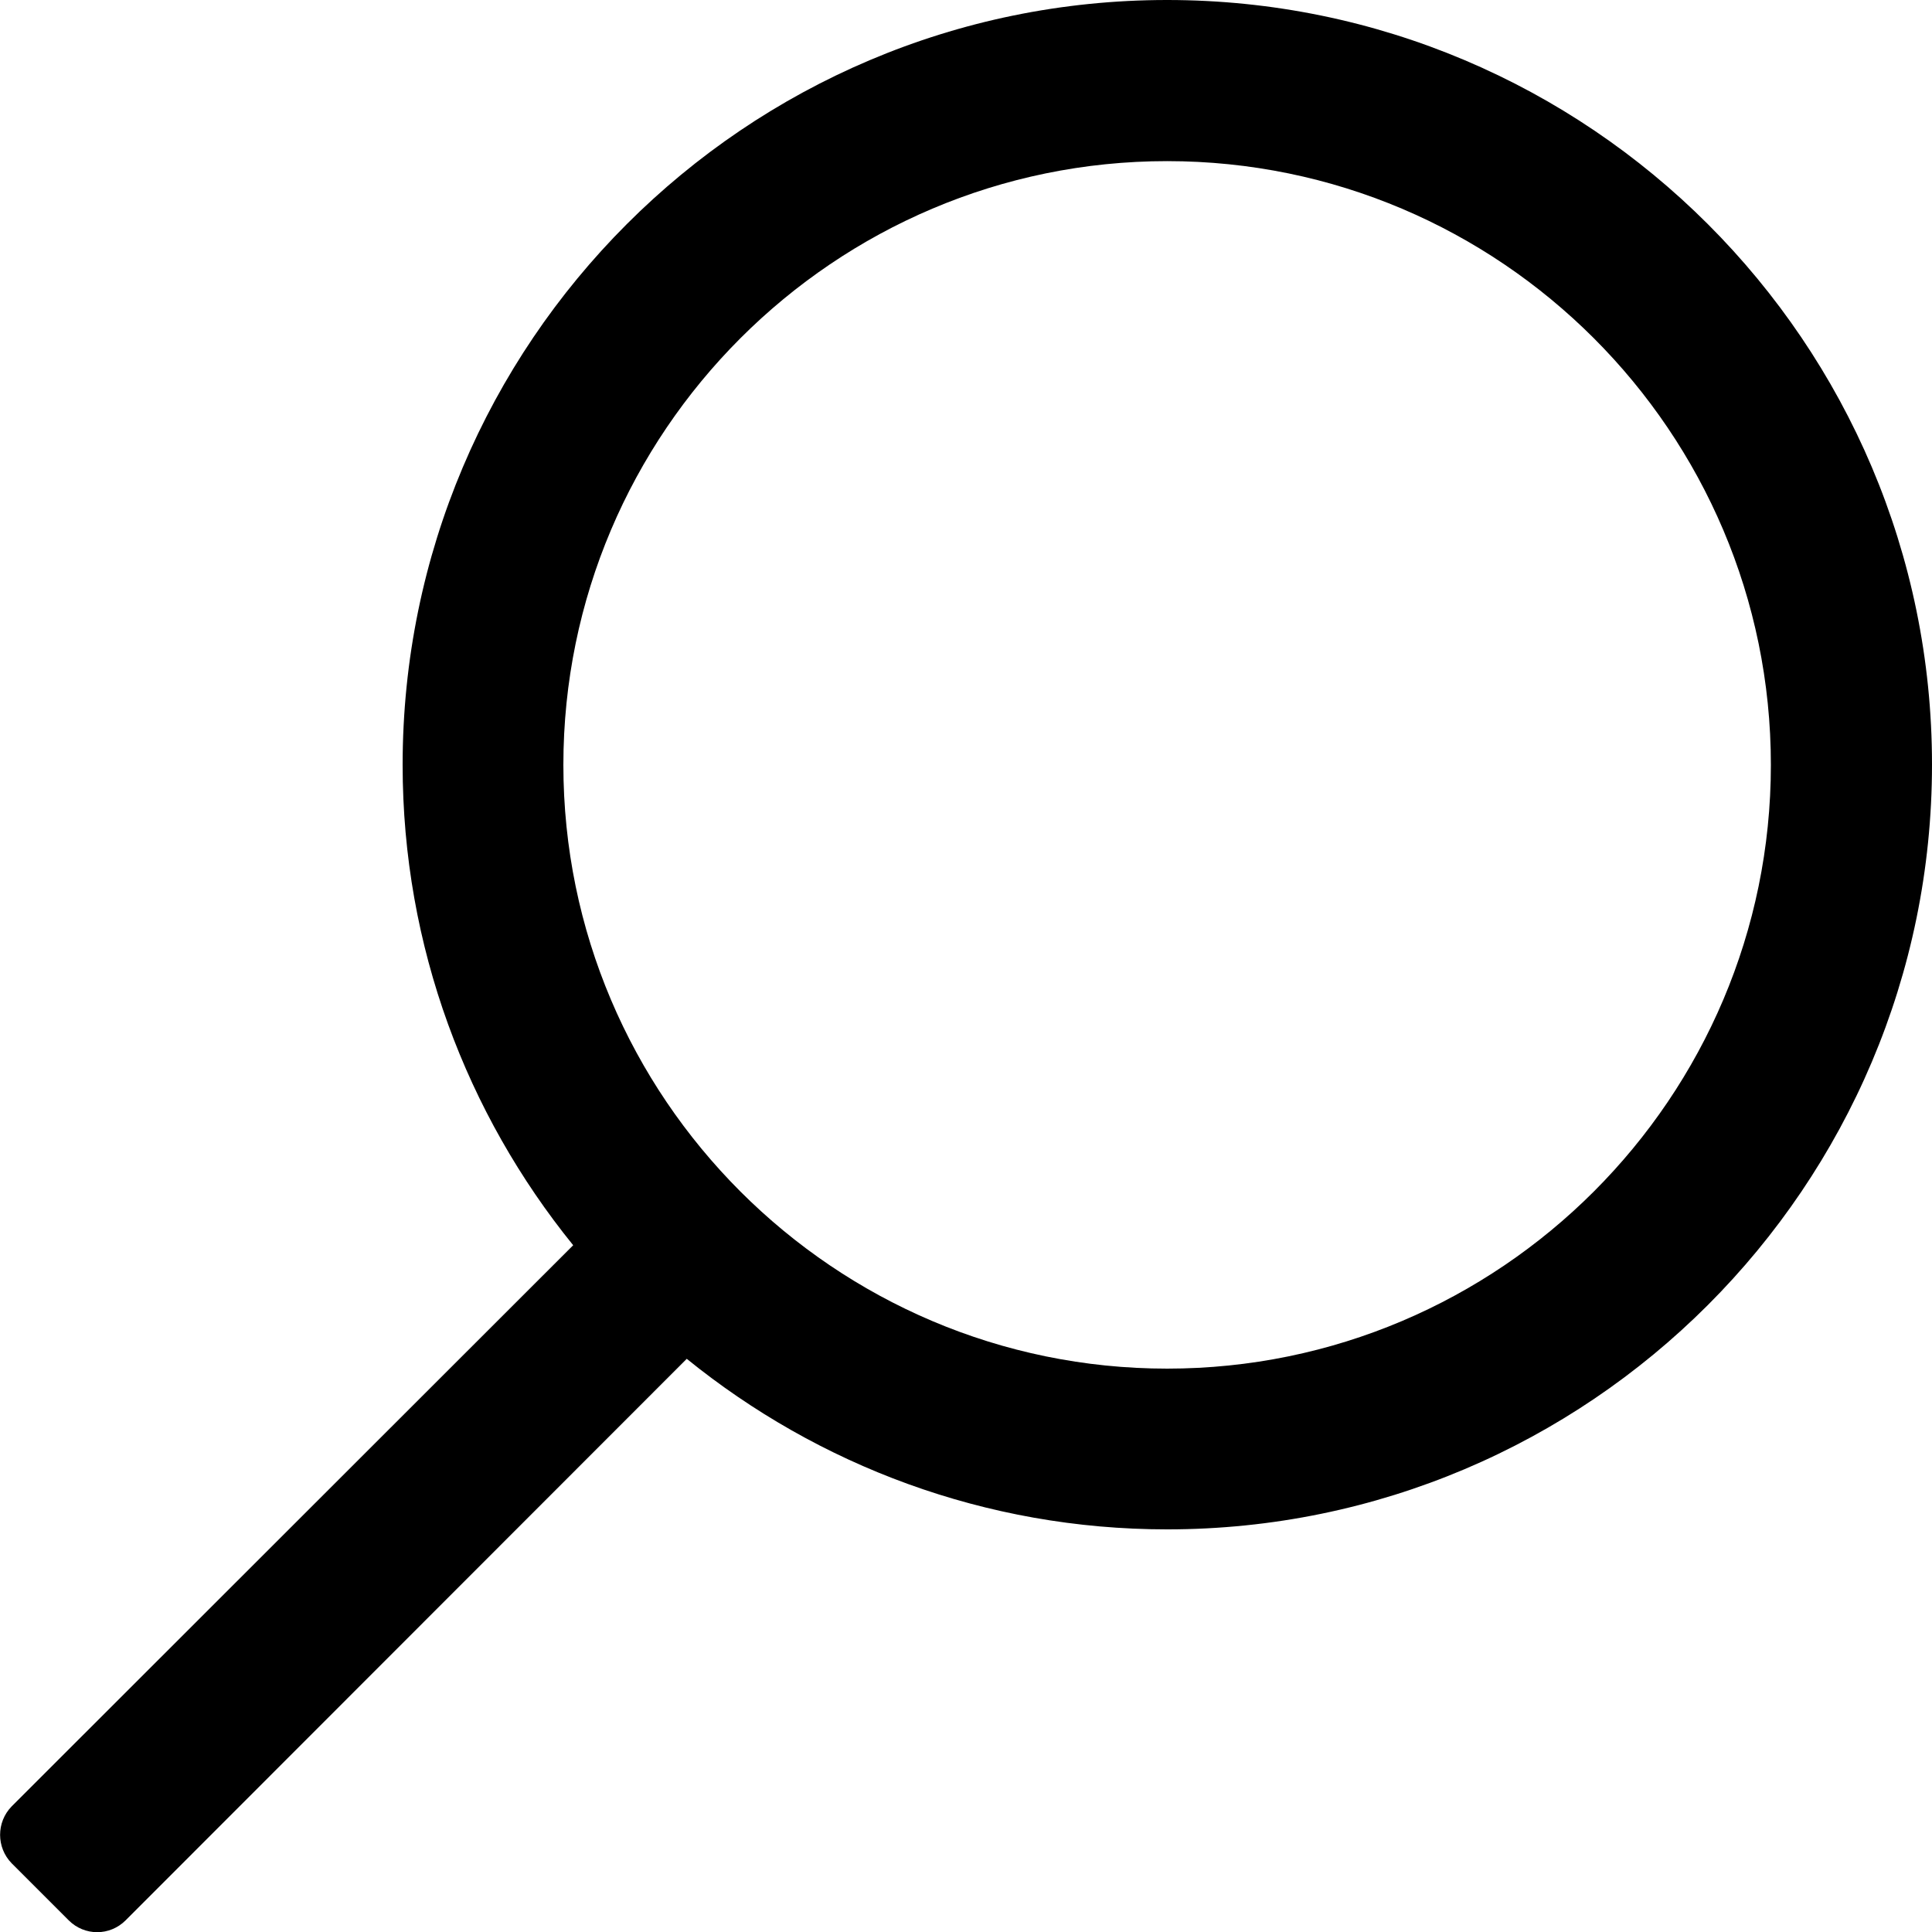 <?xml version="1.0" encoding="utf-8"?>
<!-- Generator: Adobe Illustrator 23.1.0, SVG Export Plug-In . SVG Version: 6.00 Build 0)  -->
<svg version="1.1" id="Capa_1" xmlns="http://www.w3.org/2000/svg" xmlns:xlink="http://www.w3.org/1999/xlink" x="0px" y="0px"
	 viewBox="0 0 512 512" style="enable-background:new 0 0 512 512;" xml:space="preserve">
<g>
	<g>
		<path d="M3.1,493.8l15.1,15.1c4.2,4.2,10.9,4.2,15.1,0L182,360.1c34.8,28.2,79.1,45.2,127.3,45.2c111.8,0,202.7-90.9,202.7-202.7
			S421.1,0,309.3,0S106.7,90.9,106.7,202.7c0,48.2,17,92.5,45.2,127.3L3.1,478.7C-1,482.9-1,489.6,3.1,493.8z M149.3,202.7
			c0-88.2,71.8-160,160-160s160,71.8,160,160s-71.8,160-160,160S149.3,290.9,149.3,202.7z"/>
	</g>
</g>
</svg>
